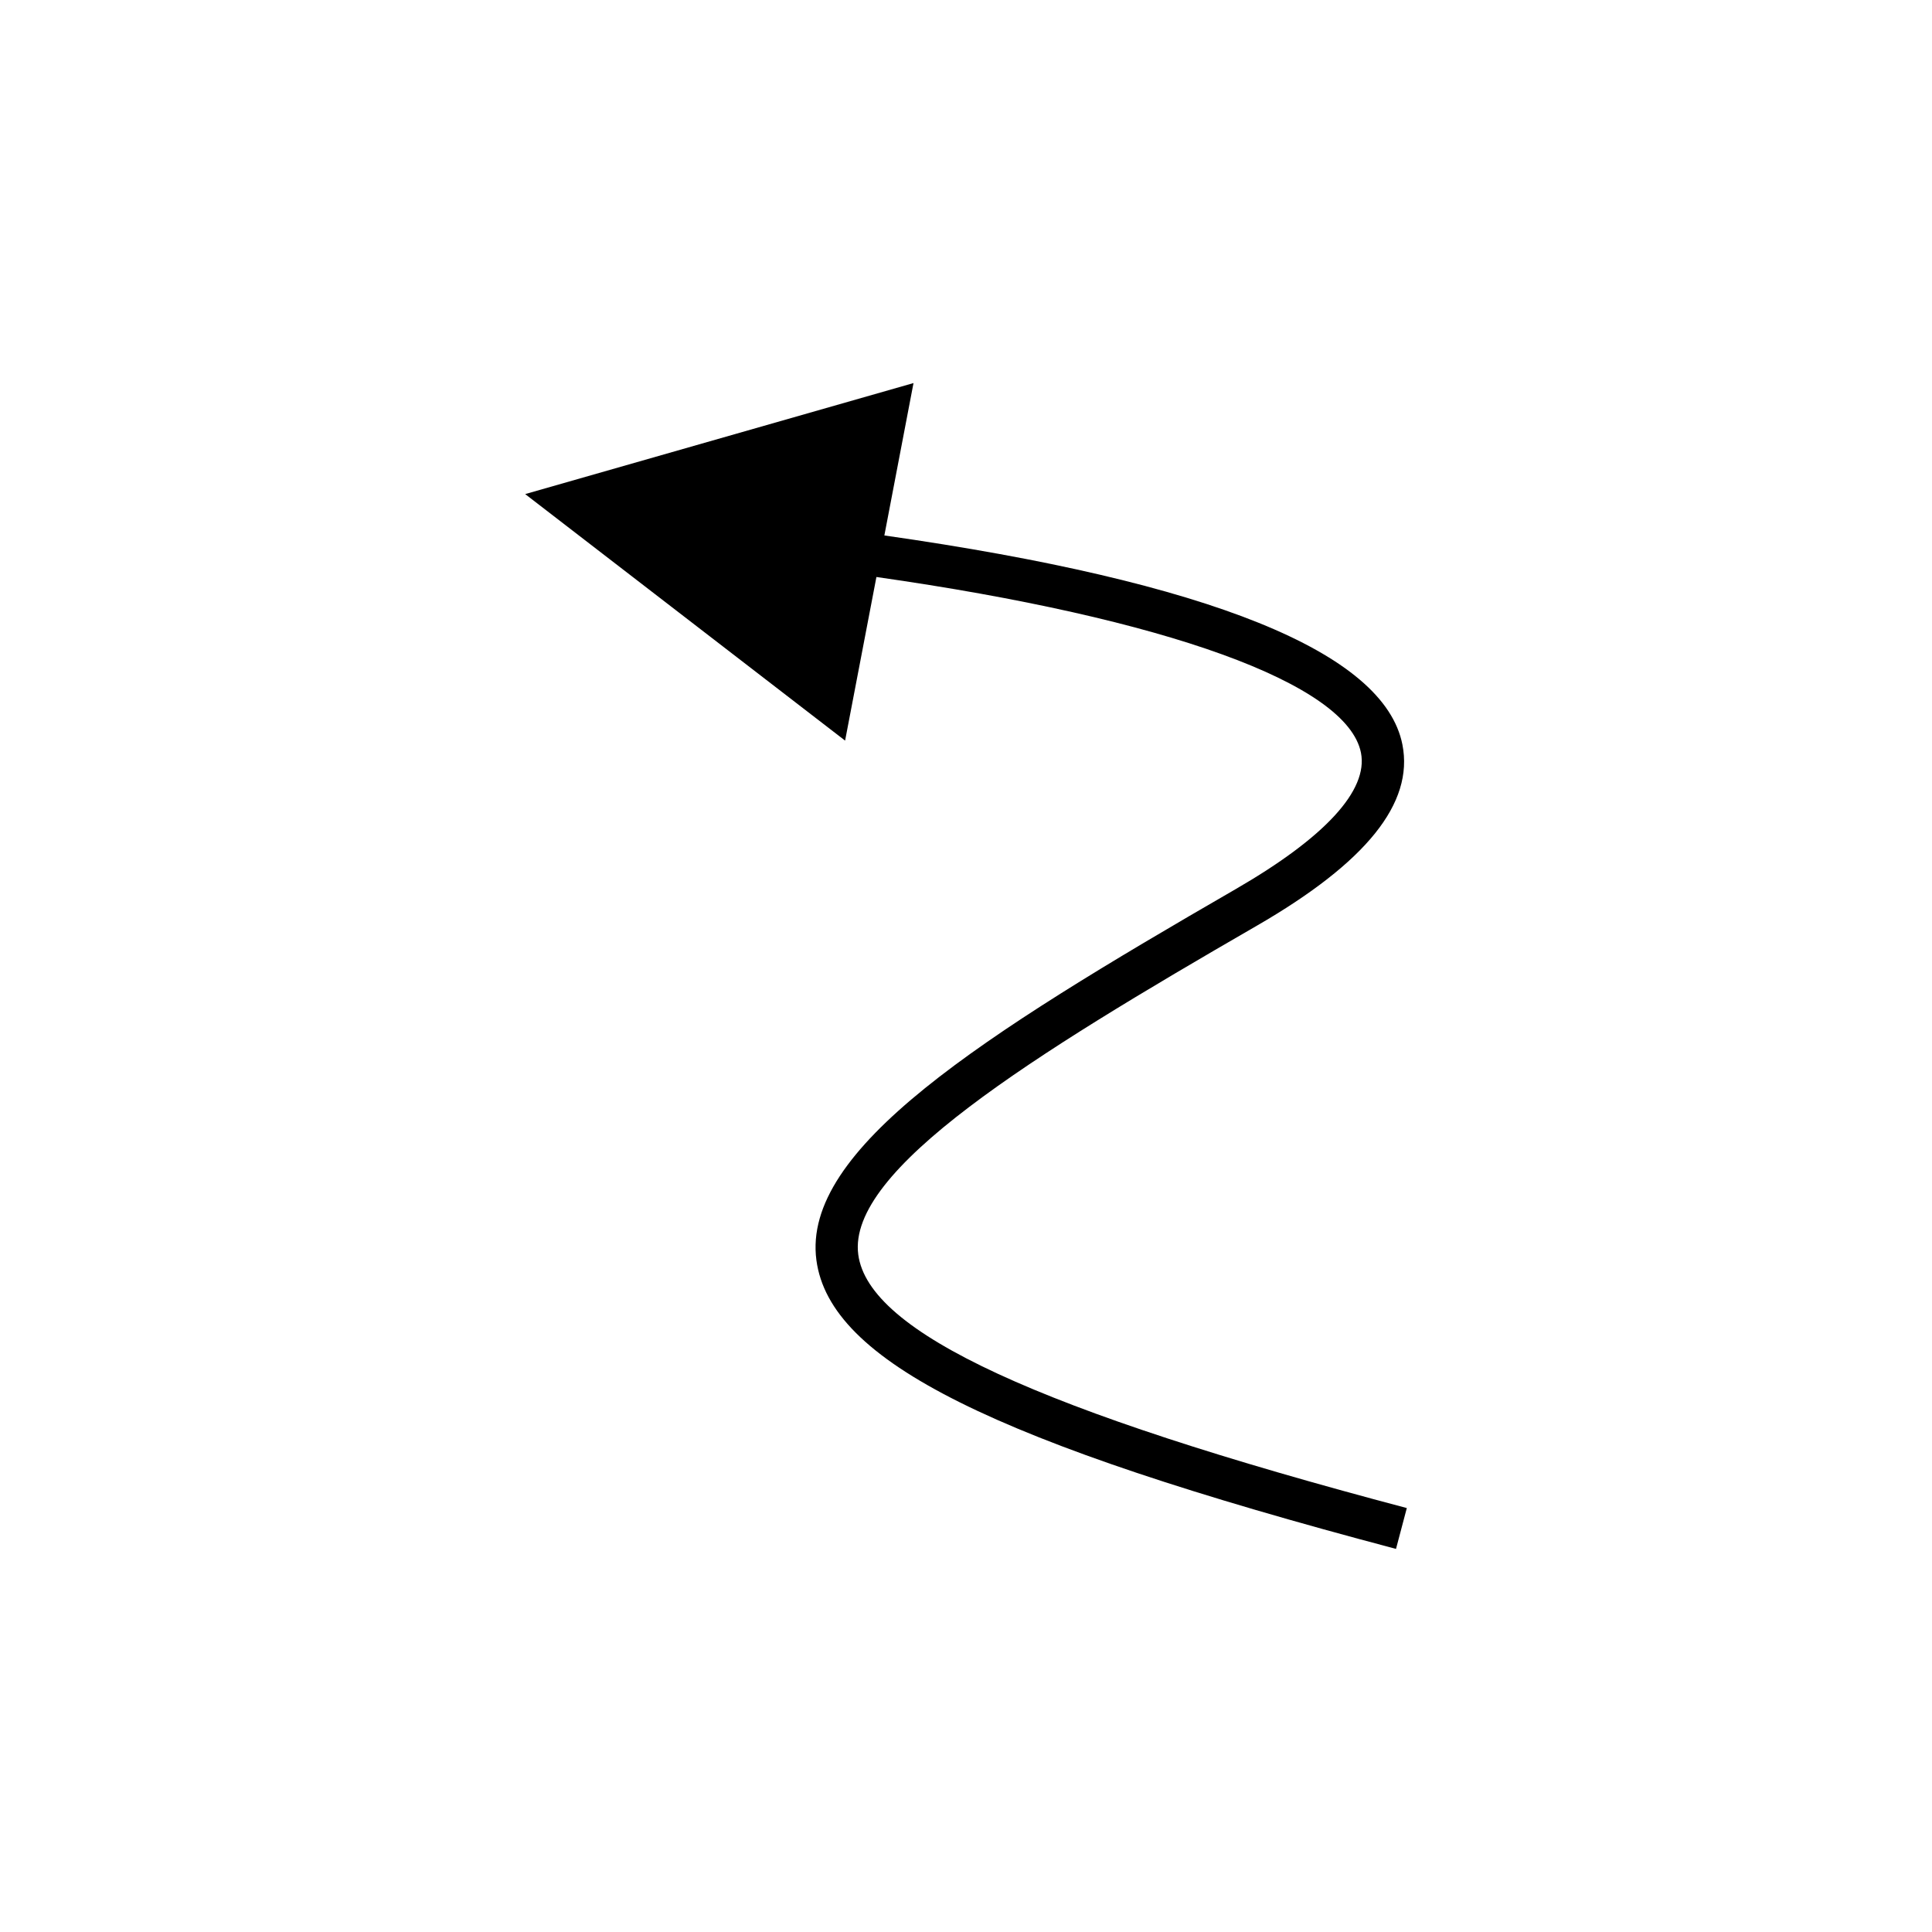 <?xml version="1.0" encoding="UTF-8"?>
<!-- The Best Svg Icon site in the world: iconSvg.co, Visit us! https://iconsvg.co -->
<svg fill="#000000" width="800px" height="800px" version="1.1" viewBox="144 144 512 512" xmlns="http://www.w3.org/2000/svg">
 <path d="m376.26 296.91c76.891 10.961 124.8 28.273 128.41 46.582 1.957 9.961-9.531 22.457-33.223 36.145-67.523 39.016-115.02 68.906-111.09 98.328 3.574 26.77 46.641 48.223 153.6 76.508l2.863-10.824c-97.789-25.855-142.62-46.57-145.37-67.164-2.996-22.441 46.051-52.746 105.6-87.148 29.031-16.777 41.66-32.477 38.605-48.004-4.82-24.5-51.074-43.133-137.29-55.434l7.723-40.383-102.91 29.422 84.781 65.328z"/>
</svg>
